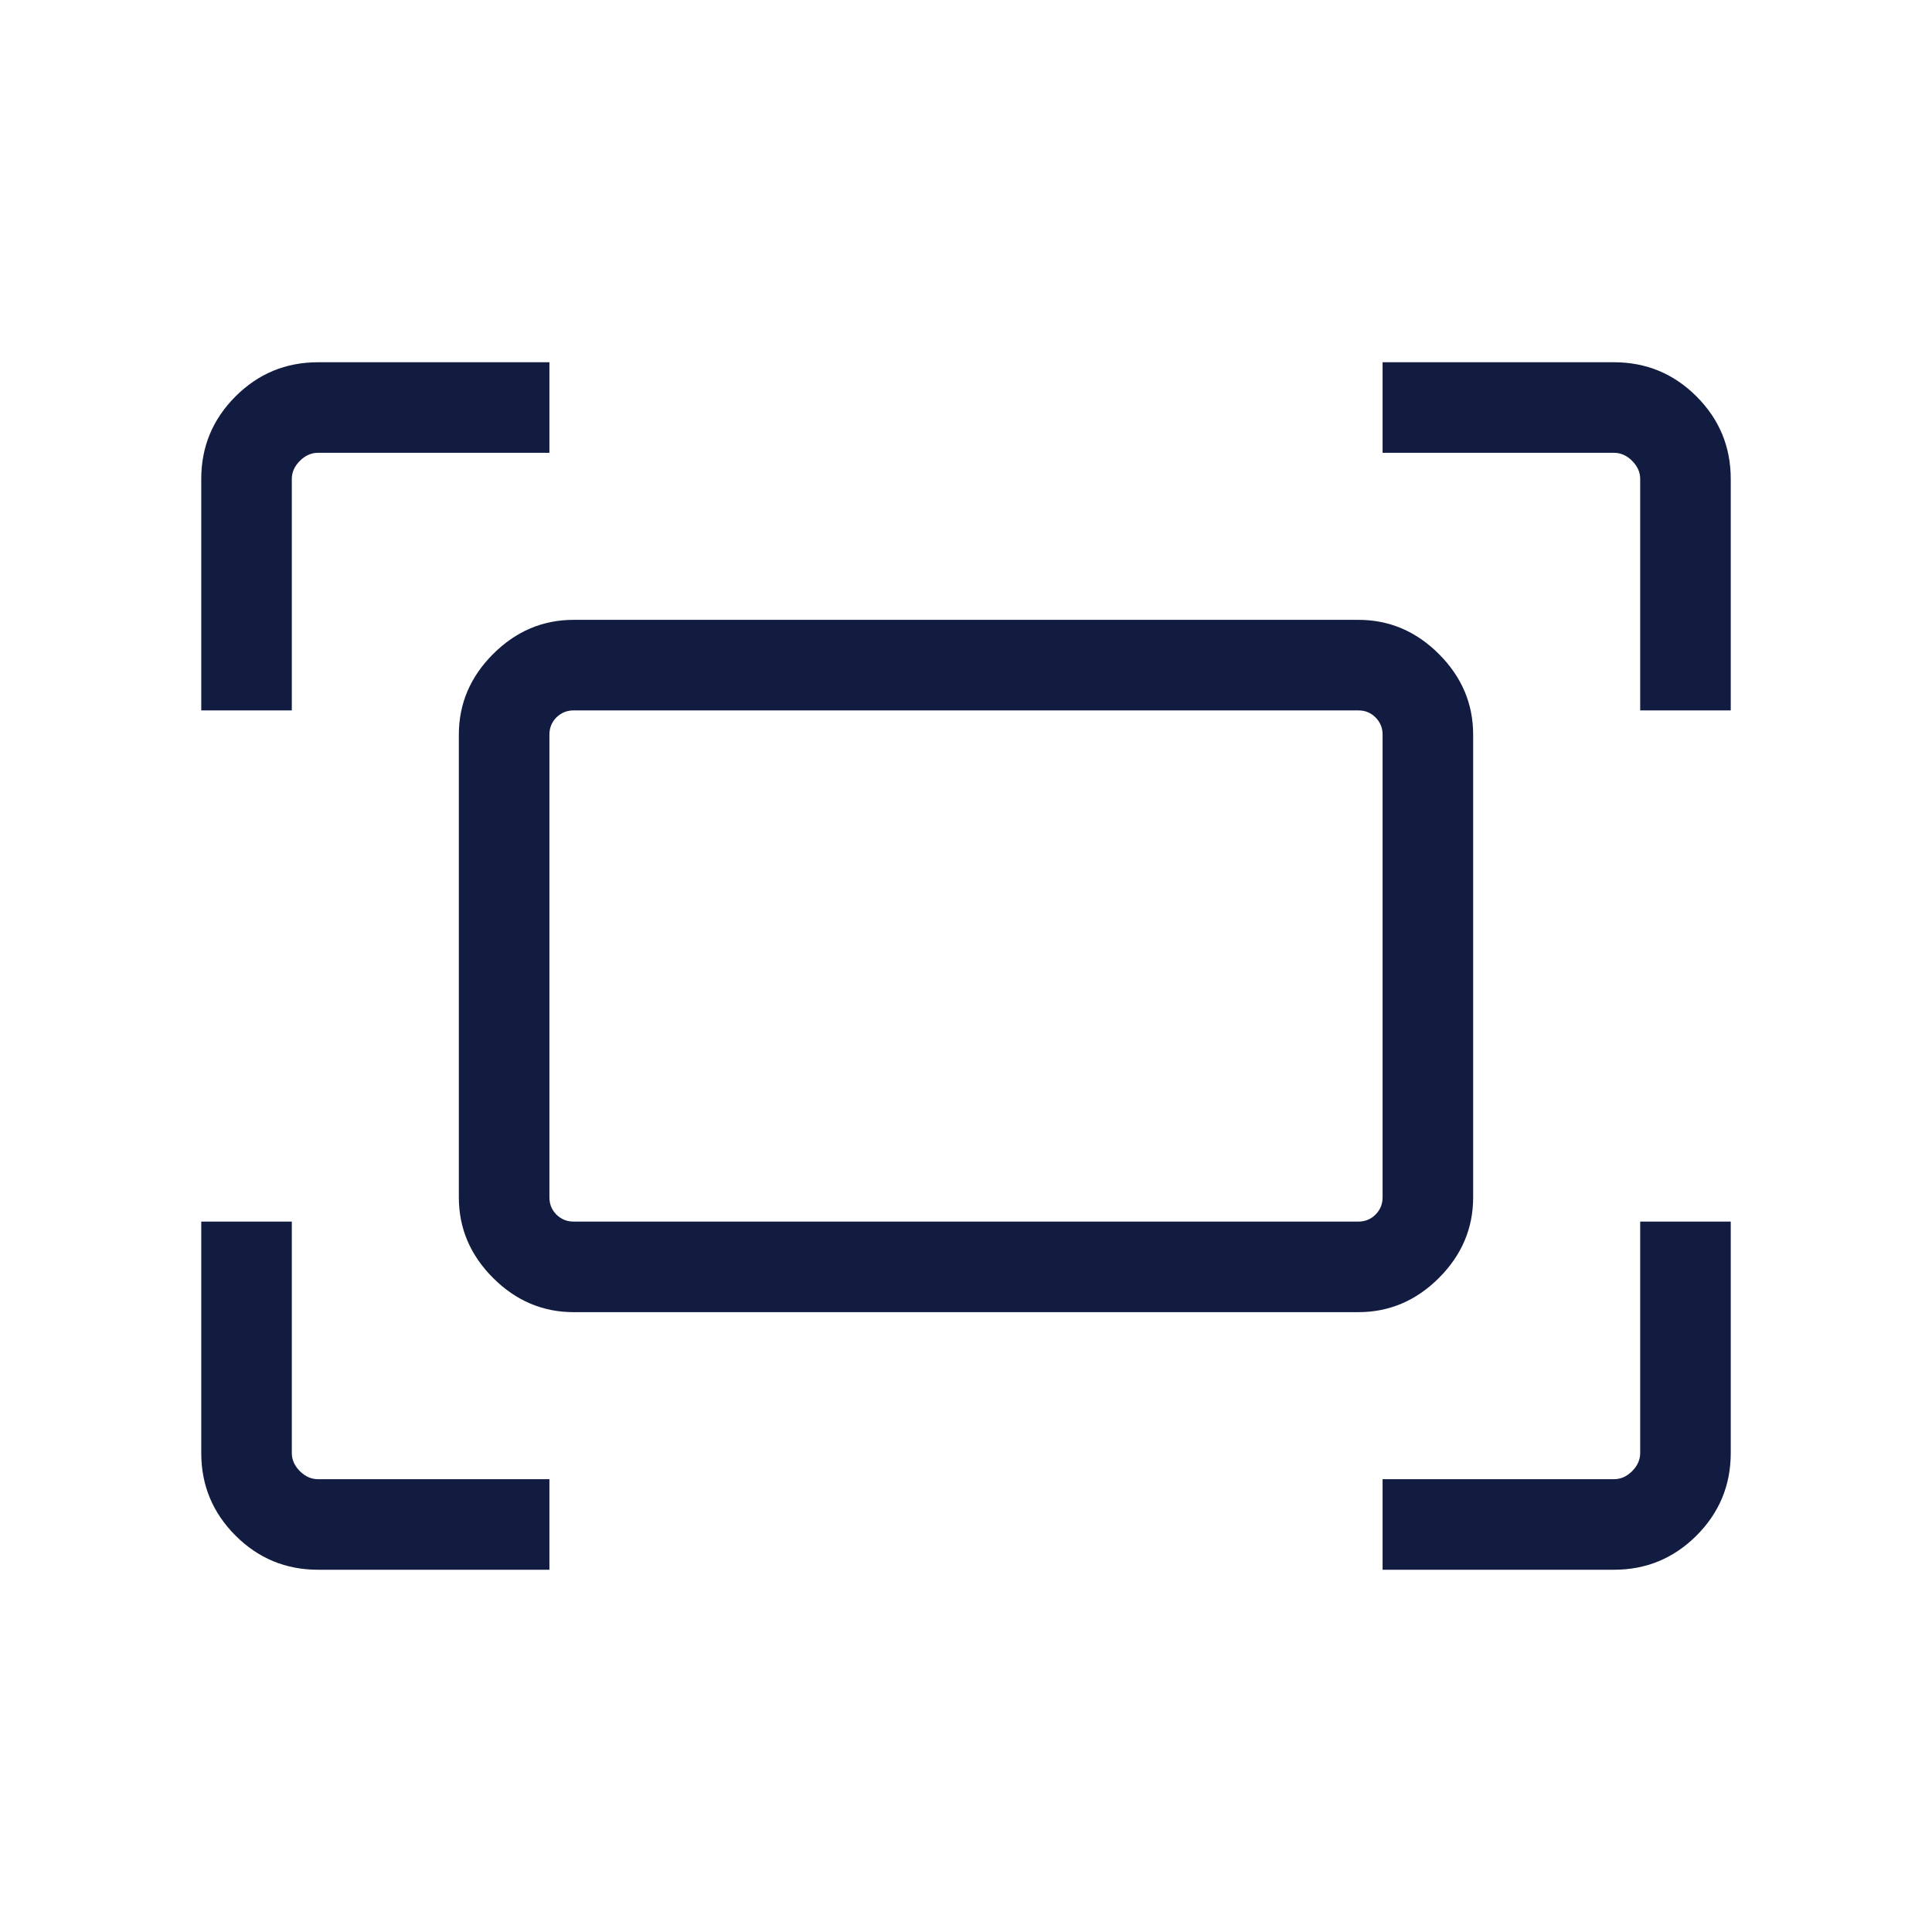 <svg width="24" height="24" viewBox="0 0 24 24" fill="none" xmlns="http://www.w3.org/2000/svg">
<path d="M20.375 8.825V5.95C20.375 5.867 20.342 5.792 20.275 5.725C20.208 5.658 20.133 5.625 20.05 5.625H17.175V4.5H20.05C20.45 4.5 20.792 4.642 21.075 4.925C21.358 5.208 21.5 5.55 21.5 5.95V8.825H20.375ZM2.5 8.825V5.95C2.5 5.55 2.642 5.208 2.925 4.925C3.208 4.642 3.55 4.5 3.95 4.5H6.825V5.625H3.95C3.867 5.625 3.792 5.658 3.725 5.725C3.658 5.792 3.625 5.867 3.625 5.95V8.825H2.5ZM17.175 19.5V18.375H20.05C20.133 18.375 20.208 18.342 20.275 18.275C20.342 18.208 20.375 18.133 20.375 18.05V15.175H21.5V18.05C21.5 18.45 21.358 18.792 21.075 19.075C20.792 19.358 20.45 19.5 20.05 19.5H17.175ZM3.95 19.5C3.55 19.5 3.208 19.358 2.925 19.075C2.642 18.792 2.5 18.45 2.5 18.05V15.175H3.625V18.05C3.625 18.133 3.658 18.208 3.725 18.275C3.792 18.342 3.867 18.375 3.95 18.375H6.825V19.5H3.95ZM16.875 16.3H7.125C6.742 16.3 6.408 16.158 6.125 15.875C5.842 15.592 5.7 15.258 5.7 14.875V9.125C5.7 8.742 5.842 8.408 6.125 8.125C6.408 7.842 6.742 7.7 7.125 7.7H16.875C17.258 7.7 17.592 7.842 17.875 8.125C18.158 8.408 18.3 8.742 18.3 9.125V14.875C18.3 15.258 18.158 15.592 17.875 15.875C17.592 16.158 17.258 16.3 16.875 16.3ZM7.125 15.175H16.875C16.958 15.175 17.029 15.146 17.087 15.088C17.146 15.029 17.175 14.958 17.175 14.875V9.125C17.175 9.042 17.146 8.971 17.087 8.912C17.029 8.854 16.958 8.825 16.875 8.825H7.125C7.042 8.825 6.971 8.854 6.912 8.912C6.854 8.971 6.825 9.042 6.825 9.125V14.875C6.825 14.958 6.854 15.029 6.912 15.088C6.971 15.146 7.042 15.175 7.125 15.175ZM6.825 15.175C6.825 15.175 6.825 15.146 6.825 15.088C6.825 15.029 6.825 14.958 6.825 14.875V9.125C6.825 9.042 6.825 8.971 6.825 8.912C6.825 8.854 6.825 8.825 6.825 8.825C6.825 8.825 6.825 8.854 6.825 8.912C6.825 8.971 6.825 9.042 6.825 9.125V14.875C6.825 14.958 6.825 15.029 6.825 15.088C6.825 15.146 6.825 15.175 6.825 15.175Z" fill="#121C40"/>
</svg>
